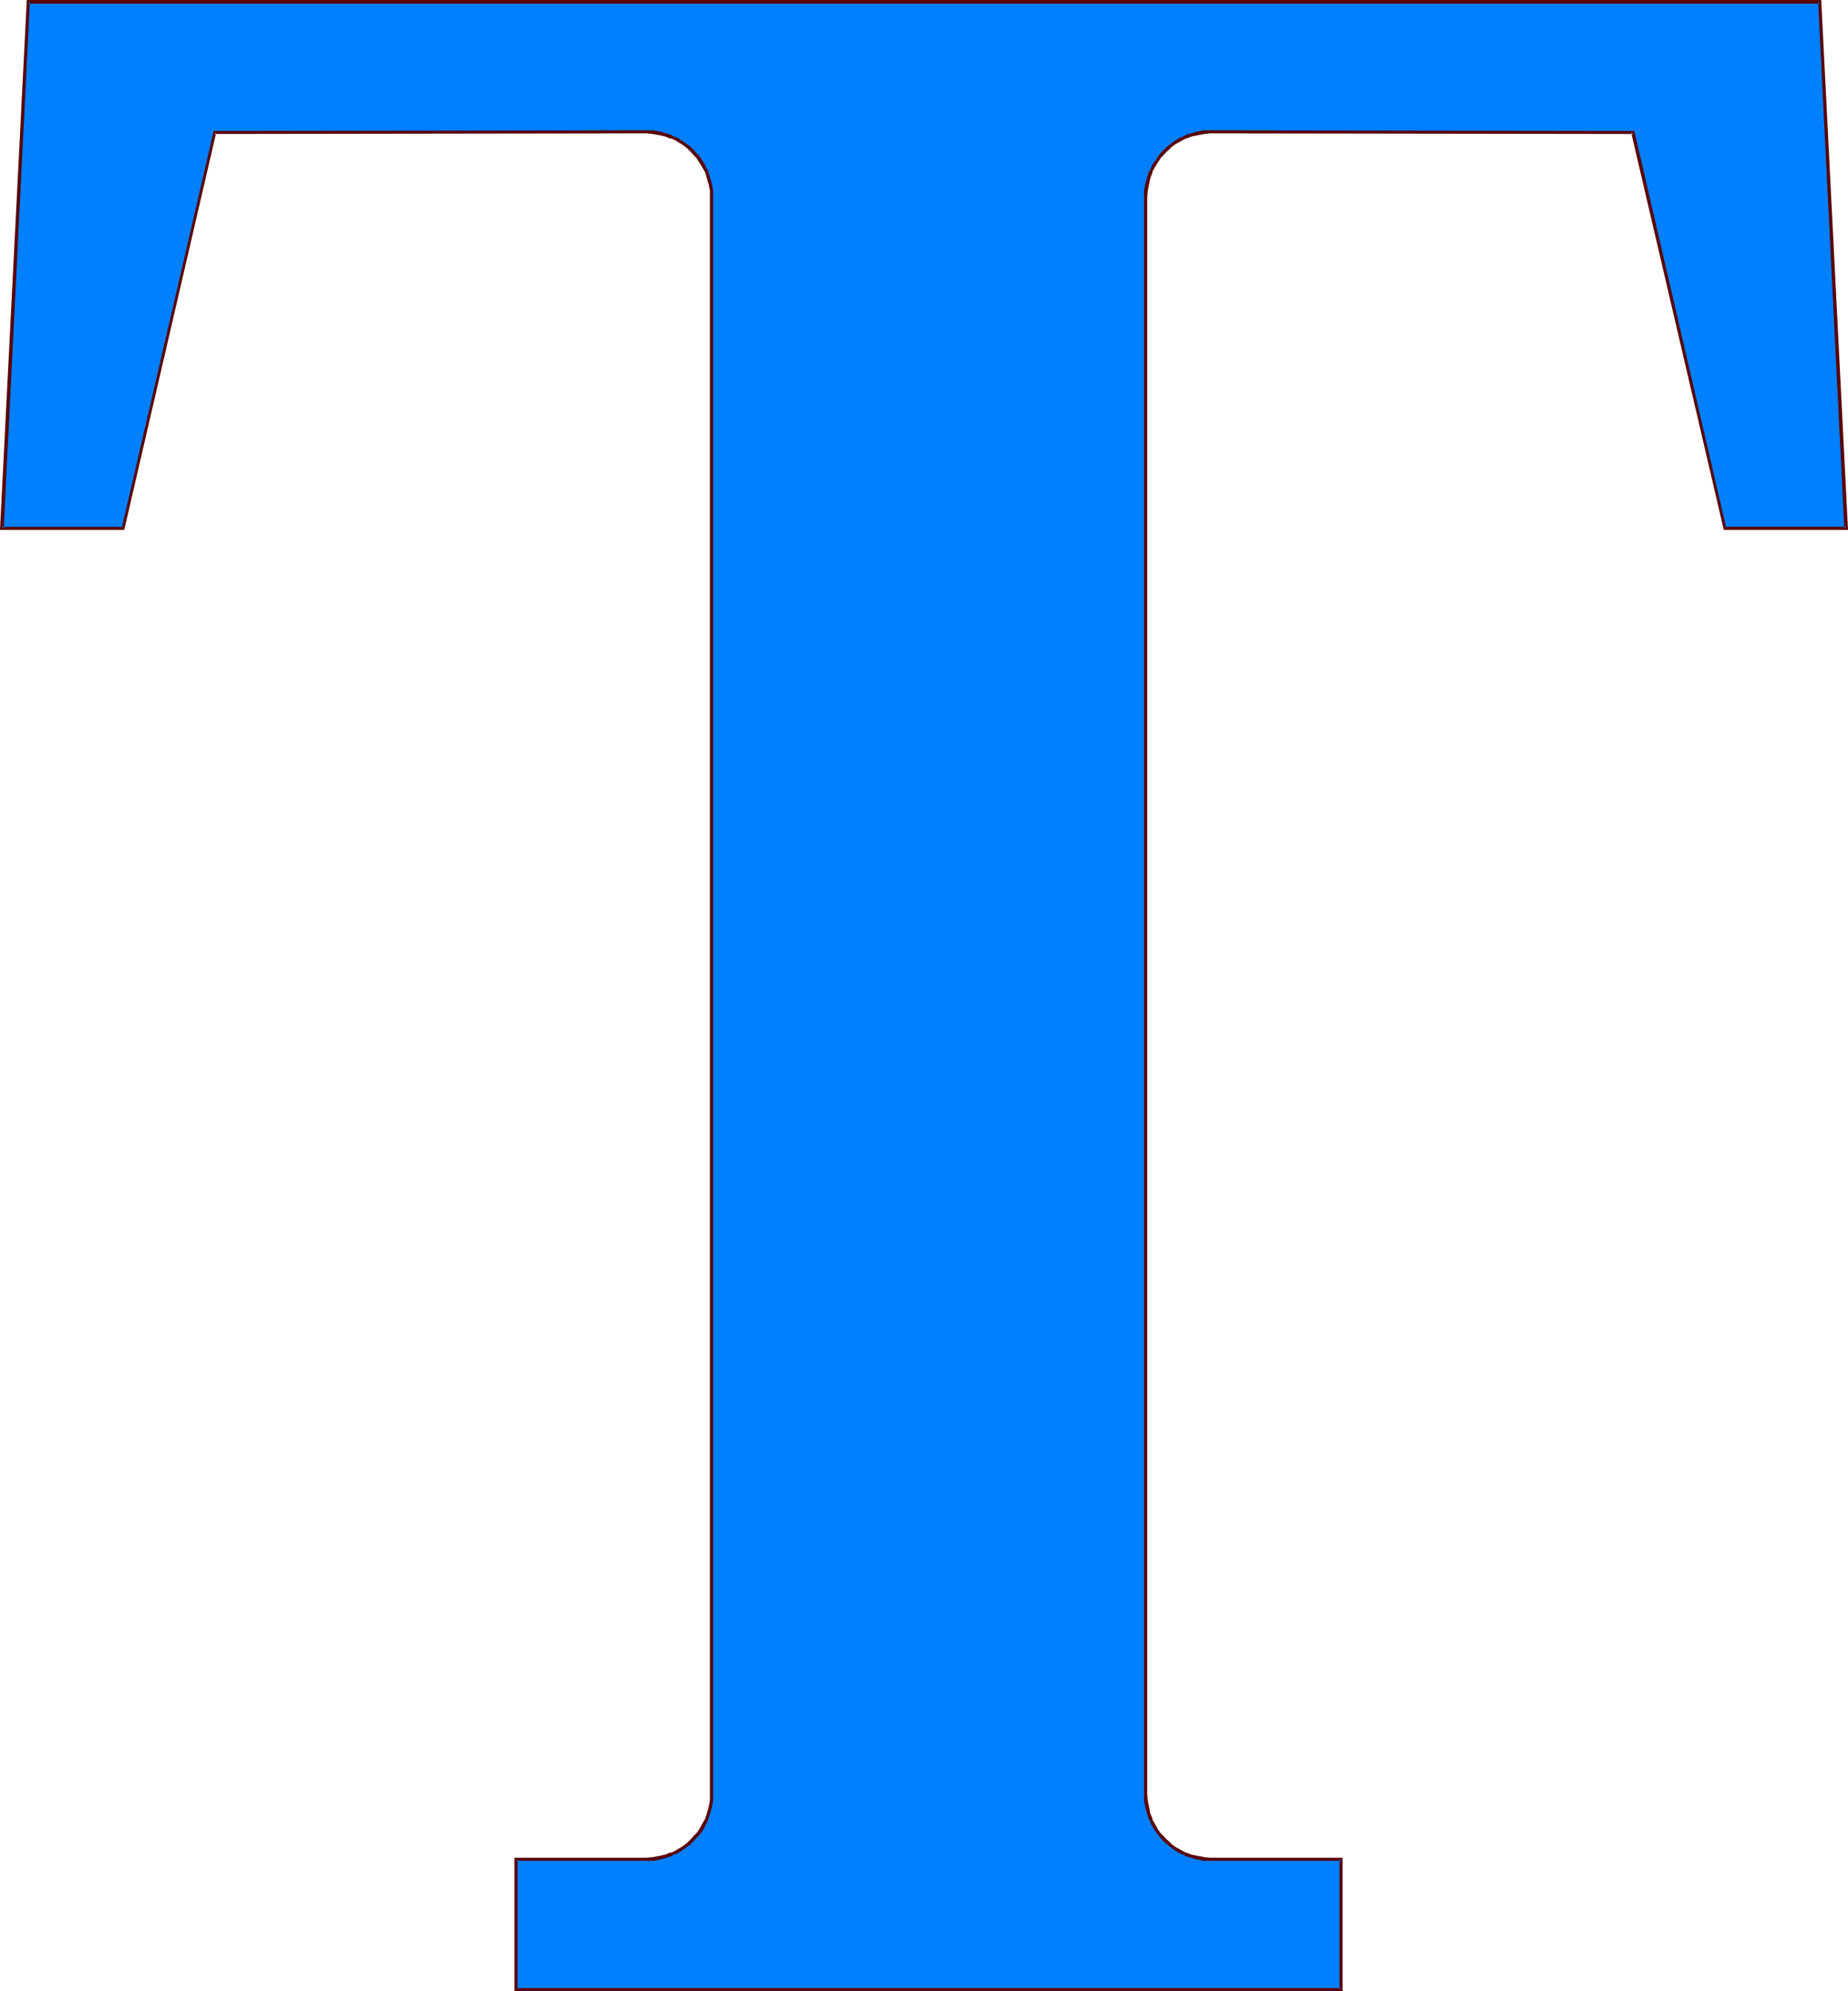 <?xml version="1.0" encoding="UTF-8" standalone="no"?>
<svg
   version="1.0"
   width="129.766mm"
   height="139.741mm"
   id="svg2"
   sodipodi:docname="Liberty T.wmf"
   xmlns:inkscape="http://www.inkscape.org/namespaces/inkscape"
   xmlns:sodipodi="http://sodipodi.sourceforge.net/DTD/sodipodi-0.dtd"
   xmlns="http://www.w3.org/2000/svg"
   xmlns:svg="http://www.w3.org/2000/svg">
  <sodipodi:namedview
     id="namedview2"
     pagecolor="#ffffff"
     bordercolor="#000000"
     borderopacity="0.25"
     inkscape:showpageshadow="2"
     inkscape:pageopacity="0.0"
     inkscape:pagecheckerboard="0"
     inkscape:deskcolor="#d1d1d1"
     inkscape:document-units="mm" />
  <defs
     id="defs1">
    <pattern
       id="WMFhbasepattern"
       patternUnits="userSpaceOnUse"
       width="6"
       height="6"
       x="0"
       y="0" />
  </defs>
  <path
     style="fill:#007fff;fill-opacity:1;fill-rule:evenodd;stroke:none"
     d="M 7.434,0.485 0.485,140.238 H 32.643 L 56.883,35.06 h 114.574 1.939 l 1.616,0.323 1.616,0.485 1.616,0.485 1.616,0.808 1.454,0.808 1.293,0.969 1.131,1.131 1.131,1.293 0.97,1.293 0.97,1.454 0.646,1.454 0.646,1.616 0.323,1.616 0.323,1.777 0.162,1.777 V 475.808 l -0.162,1.939 -0.323,1.616 -0.323,1.616 -0.646,1.616 -0.646,1.454 -0.97,1.454 -0.97,1.293 -1.131,1.293 -1.131,1.131 -1.293,0.969 -1.454,0.808 -1.616,0.808 -1.616,0.485 -1.616,0.485 -1.616,0.323 h -1.939 -34.421 v 34.575 H 356.004 v -34.575 h -34.744 -1.778 l -1.616,-0.323 -1.616,-0.485 -1.616,-0.485 -1.454,-0.808 -1.454,-0.808 -1.293,-0.969 -1.293,-1.131 -1.131,-1.293 -0.97,-1.293 -0.808,-1.454 -0.808,-1.454 -0.485,-1.616 -0.485,-1.616 -0.323,-1.616 V 475.808 52.347 50.57 l 0.323,-1.777 0.485,-1.616 0.485,-1.616 0.808,-1.454 0.808,-1.454 0.97,-1.293 1.131,-1.293 1.293,-1.131 1.293,-0.969 1.454,-0.808 1.454,-0.808 1.616,-0.485 1.616,-0.485 1.616,-0.323 h 1.778 112.15 l 24.402,105.179 h 32.158 L 483.022,0.485 Z"
     id="path1" />
  <path
     style="fill:#590000;fill-opacity:1;fill-rule:evenodd;stroke:none"
     d="M 7.11,0 0,140.561 h 32.966 l 24.402,-105.34 -0.485,0.323 114.574,-0.162 1.939,0.162 h -0.162 l 1.778,0.323 v 0 l 1.454,0.323 1.616,0.646 v -0.162 l 1.616,0.808 h -0.162 l 1.454,0.808 1.293,0.969 v 0 l 1.131,1.131 1.131,1.293 v -0.162 l 0.97,1.454 0.808,1.293 v 0 l 0.808,1.454 v 0 l 0.485,1.616 0.485,1.616 v 0 l 0.323,1.616 v 0 1.777 423.461 1.939 -0.162 l -0.323,1.777 v -0.162 l -0.485,1.777 -0.485,1.454 v 0 l -0.808,1.454 v 0 l -0.808,1.454 -0.97,1.293 v -0.162 l -1.131,1.293 -1.131,1.131 v 0 l -1.293,0.969 -1.454,0.808 h 0.162 l -1.616,0.808 v -0.162 l -1.616,0.646 -1.454,0.323 v 0 l -1.778,0.323 h 0.162 l -1.939,0.162 h -34.906 v 35.383 H 356.328 v -35.383 h -35.067 l -1.778,-0.162 h 0.162 l -1.778,-0.323 h 0.162 l -1.778,-0.323 -1.616,-0.646 0.162,0.162 -1.454,-0.808 v 0 l -1.454,-0.808 -1.293,-0.969 h 0.162 l -1.293,-1.131 -1.131,-1.293 v 0.162 l -0.97,-1.293 -0.808,-1.454 v 0 l -0.808,-1.454 h 0.162 l -0.646,-1.454 -0.323,-1.777 v 0.162 l -0.323,-1.777 v 0.162 l -0.162,-1.939 V 52.347 l 0.162,-1.777 v 0 l 0.323,-1.616 v 0 l 0.323,-1.616 0.646,-1.616 h -0.162 l 0.808,-1.454 v 0 l 0.808,-1.293 0.97,-1.454 v 0.162 l 1.131,-1.293 1.293,-1.131 h -0.162 l 1.293,-0.969 1.454,-0.808 v 0 l 1.454,-0.808 -0.162,0.162 1.616,-0.646 1.778,-0.323 h -0.162 l 1.778,-0.323 h -0.162 l 1.778,-0.162 112.15,0.162 -0.485,-0.323 24.563,105.34 h 32.966 L 483.345,0 H 7.11 L 7.434,0.969 H 483.022 l -0.485,-0.485 6.949,139.754 0.485,-0.485 h -32.158 l 0.323,0.323 L 433.734,34.736 321.26,34.575 h -1.778 v 0 l -1.616,0.323 h -0.162 l -1.616,0.485 -1.616,0.485 v 0.162 l -1.616,0.646 v 0 l -1.454,0.969 -1.293,0.969 v 0 l -1.293,1.131 -1.131,1.293 v 0 l -0.97,1.454 -0.97,1.293 v 0.162 l -0.646,1.454 h -0.162 l -0.485,1.616 -0.485,1.777 v 0 l -0.323,1.616 v 0.162 1.777 423.461 1.939 0 l 0.323,1.616 v 0.162 l 0.485,1.616 0.485,1.616 h 0.162 l 0.646,1.616 v 0 l 0.97,1.454 0.97,1.293 v 0 l 1.131,1.293 1.293,1.131 v 0 l 1.293,0.969 1.454,0.969 v 0 l 1.616,0.646 v 0.162 l 1.616,0.485 1.616,0.485 h 0.162 l 1.616,0.323 v 0 h 1.778 34.744 l -0.485,-0.485 v 34.575 l 0.485,-0.323 H 137.037 l 0.323,0.323 v -34.575 l -0.323,0.485 h 34.421 1.939 v 0 l 1.778,-0.323 v 0 l 1.616,-0.485 1.616,-0.485 v -0.162 l 1.616,-0.646 v 0 l 1.454,-0.969 1.293,-0.969 h 0.162 l 1.131,-1.131 1.131,-1.293 h 0.162 l 0.97,-1.293 0.808,-1.454 v 0 l 0.808,-1.616 v 0 l 0.485,-1.616 0.485,-1.616 v -0.162 l 0.323,-1.616 v 0 -1.939 -423.461 -1.777 -0.162 l -0.323,-1.616 v 0 l -0.485,-1.777 -0.485,-1.616 v 0 l -0.808,-1.454 v -0.162 l -0.808,-1.293 -0.97,-1.454 h -0.162 l -1.131,-1.293 -1.131,-1.131 h -0.162 l -1.293,-0.969 -1.454,-0.969 v 0 l -1.616,-0.646 v -0.162 l -1.616,-0.485 -1.616,-0.485 v 0 l -1.778,-0.323 v 0 h -1.939 L 56.722,34.736 32.32,140.077 32.643,139.754 H 0.485 L 0.97,140.238 7.918,0.485 7.434,0.969 Z"
     id="path2" />
</svg>
